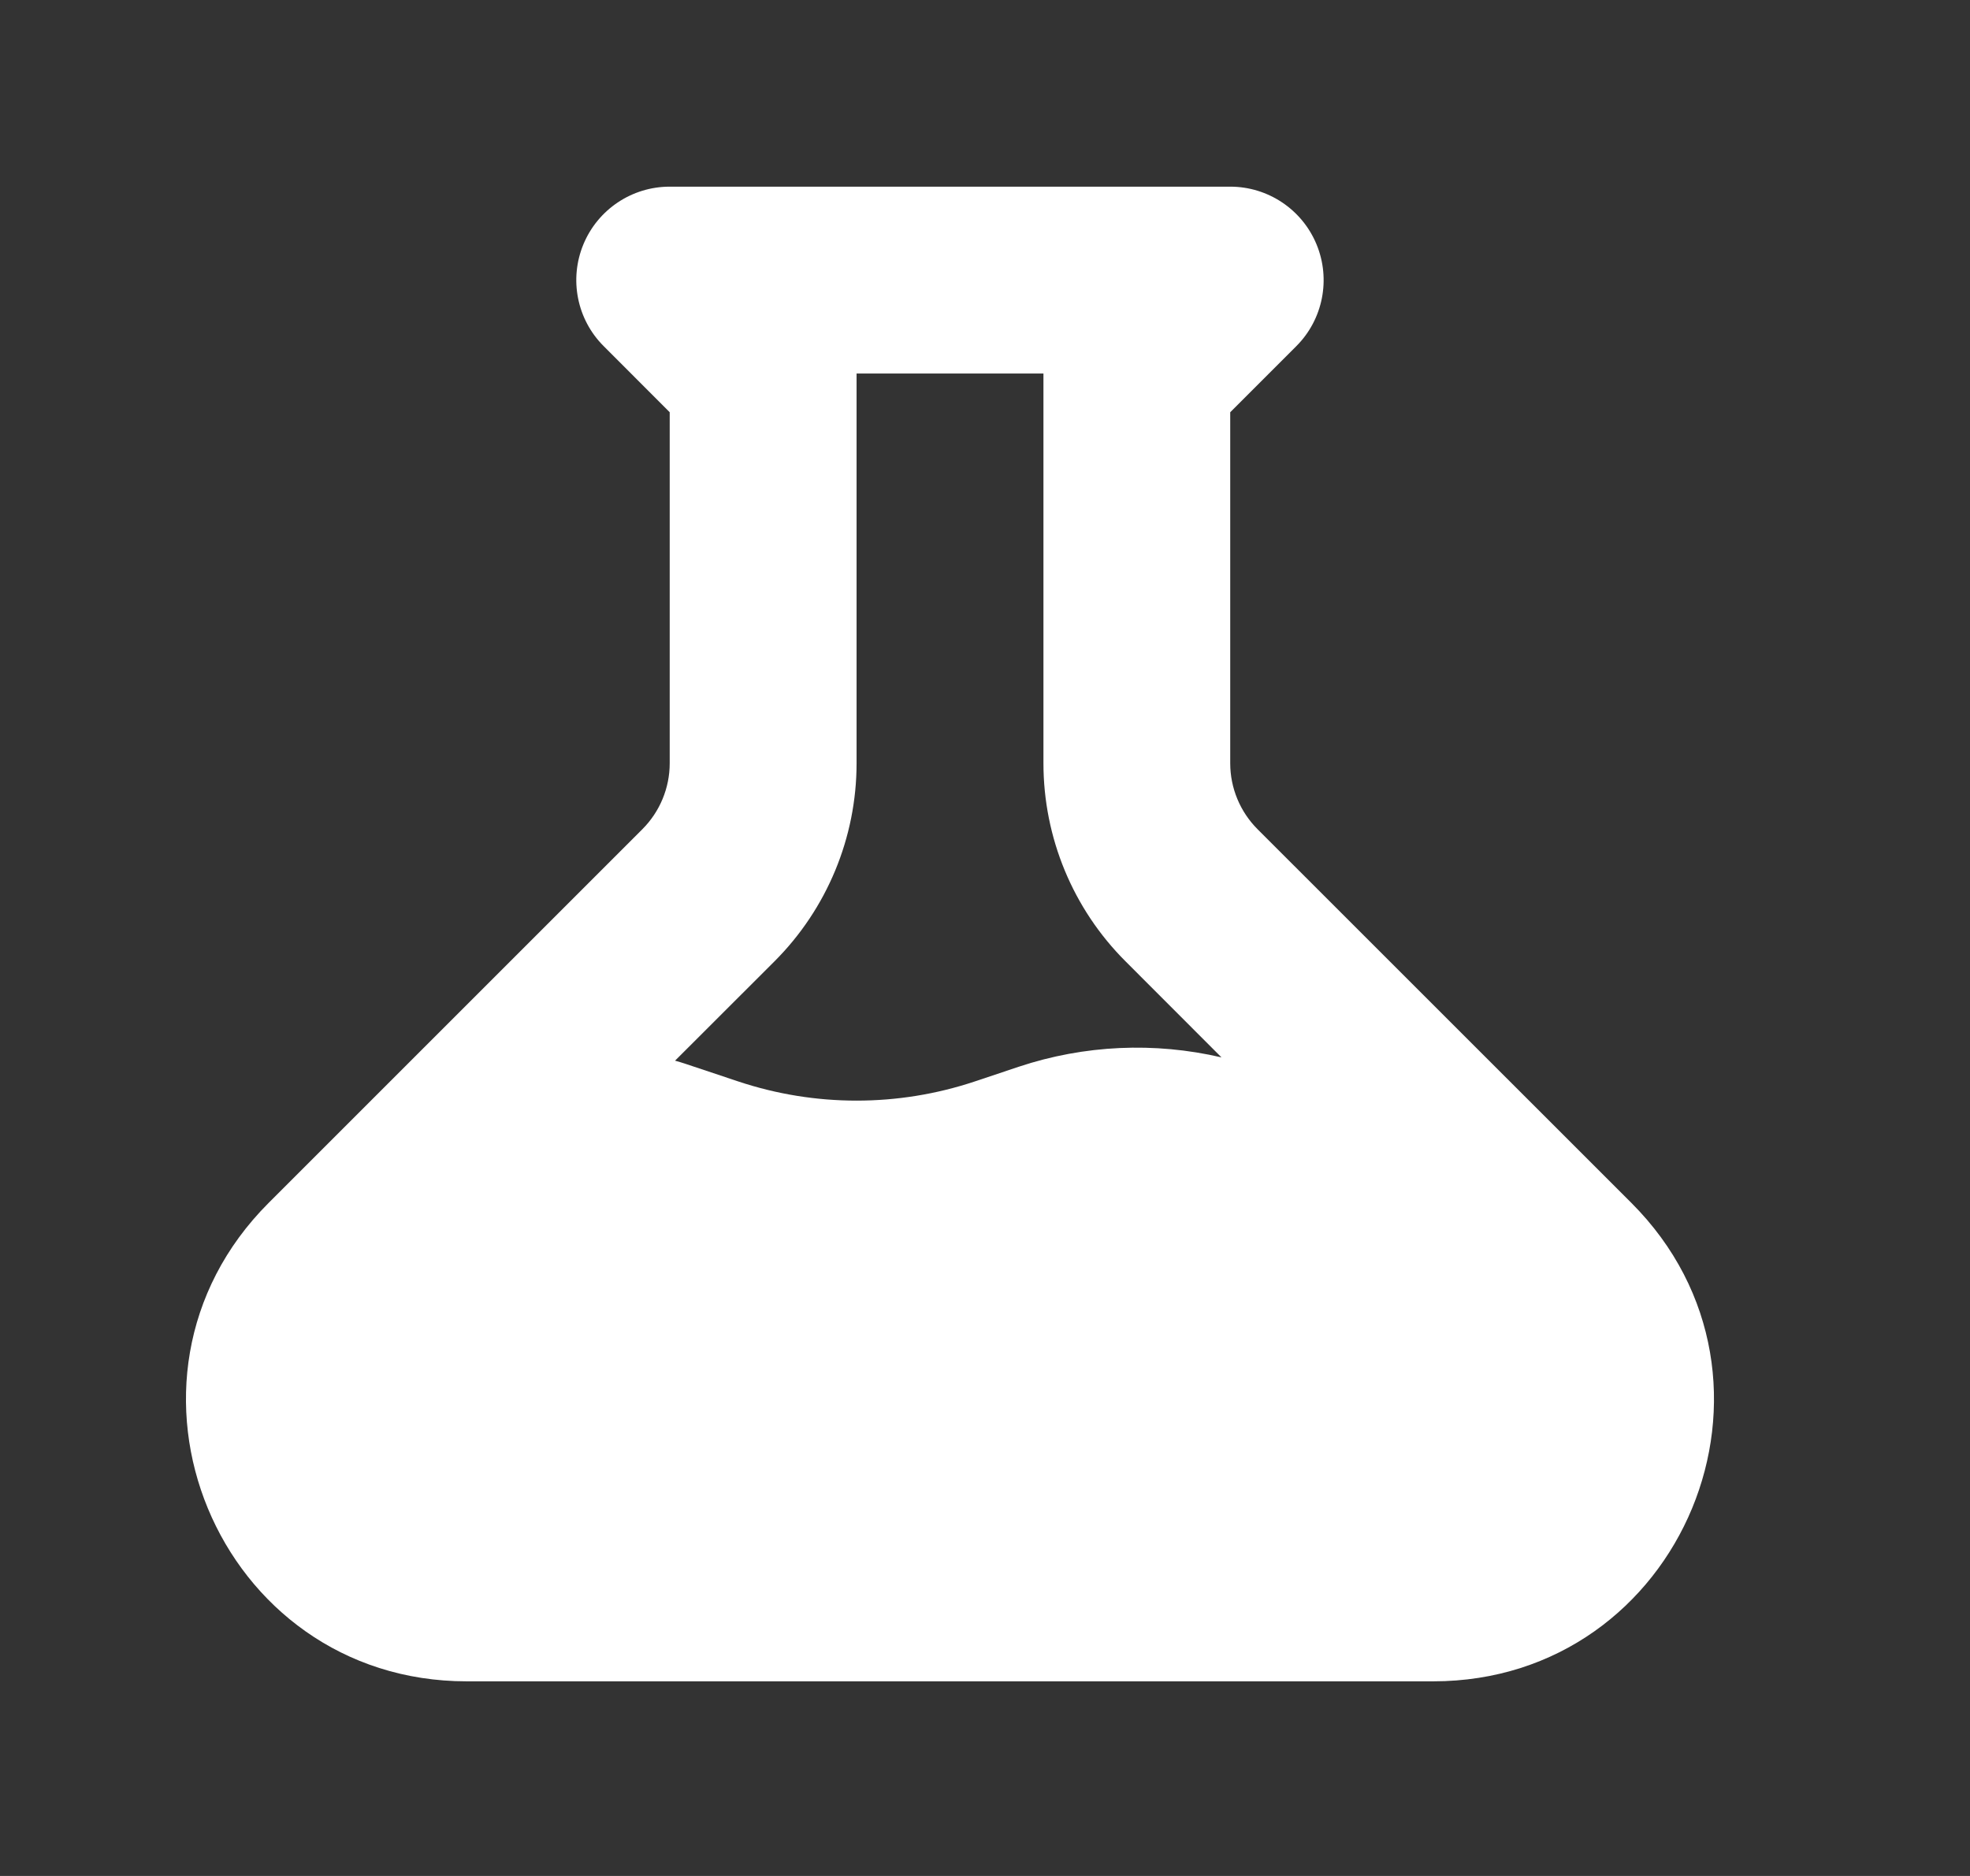 <svg width="21" height="20" viewBox="0 0 21 20" fill="none" xmlns="http://www.w3.org/2000/svg">
<rect x="0" y="0" width="21" height="20" fill="#333333" stroke="none"/>
<g id="icon">
<path id="Icon" fill-rule="evenodd" clip-rule="evenodd" d="M7.139 1.99C6.736 1.99 6.373 2.233 6.219 2.605C6.065 2.977 6.15 3.406 6.435 3.69L7.139 4.395V8.137C7.139 8.401 7.034 8.654 6.847 8.841L2.864 12.824C0.981 14.707 2.314 17.925 4.976 17.925H15.277C17.939 17.925 19.272 14.707 17.39 12.824L13.406 8.841C13.219 8.654 13.114 8.401 13.114 8.137V4.395L13.819 3.69C14.103 3.406 14.188 2.977 14.034 2.605C13.88 2.233 13.517 1.99 13.114 1.99H7.139ZM9.131 8.137V3.982H11.123V8.137C11.123 8.929 11.437 9.689 11.998 10.249L13.021 11.273C12.307 11.107 11.559 11.14 10.859 11.373L10.39 11.53C9.573 11.802 8.689 11.802 7.871 11.53L7.311 11.343C7.273 11.33 7.235 11.319 7.196 11.308L8.256 10.249C8.816 9.689 9.131 8.929 9.131 8.137Z" fill="white"/>
</g>
</svg>
